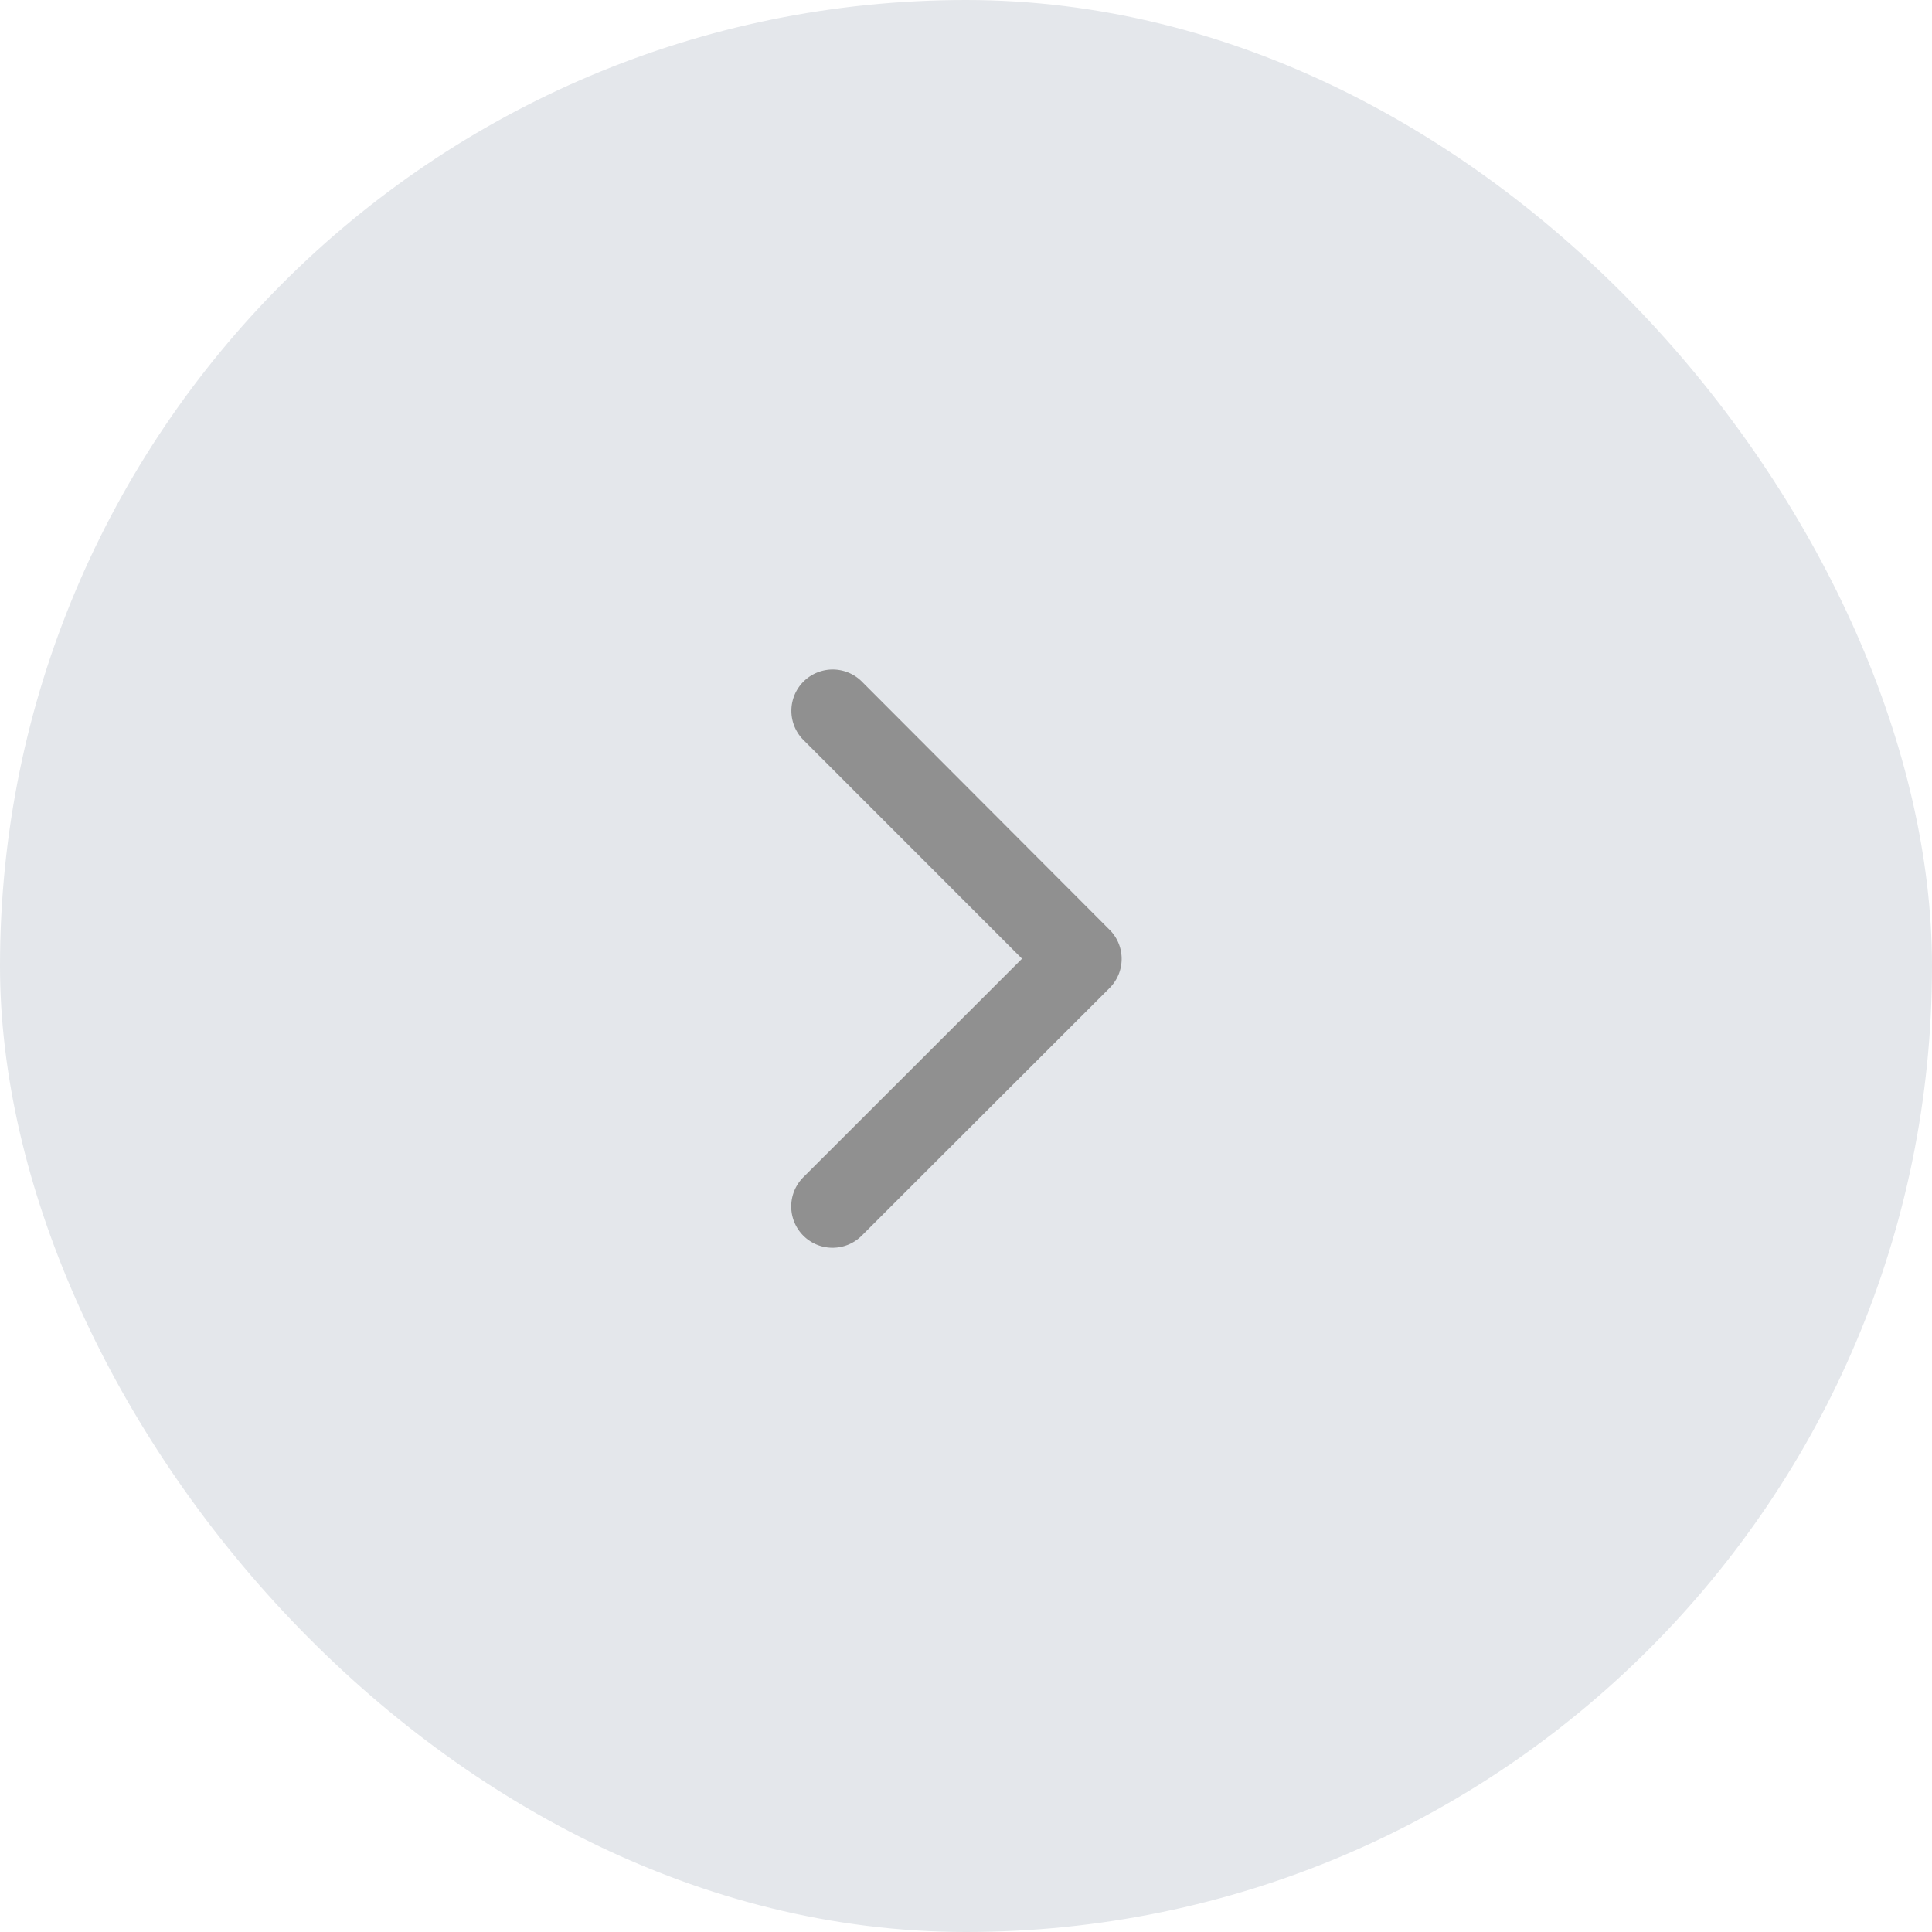 <svg xmlns="http://www.w3.org/2000/svg" width="50" height="50" viewBox="0 0 50 50"><g transform="translate(-1550 -1176)"><rect width="50" height="50" rx="25" transform="translate(1550 1176)" fill="#e4e7eb"/><path d="M13.829,13.673,19.49,8.016a1.069,1.069,0,0,0-1.514-1.51l-6.414,6.409a1.067,1.067,0,0,0-.031,1.474l6.441,6.454a1.069,1.069,0,0,0,1.514-1.51Z" transform="translate(1590.279 1214.484) rotate(180)" fill="#909090"/></g></svg>